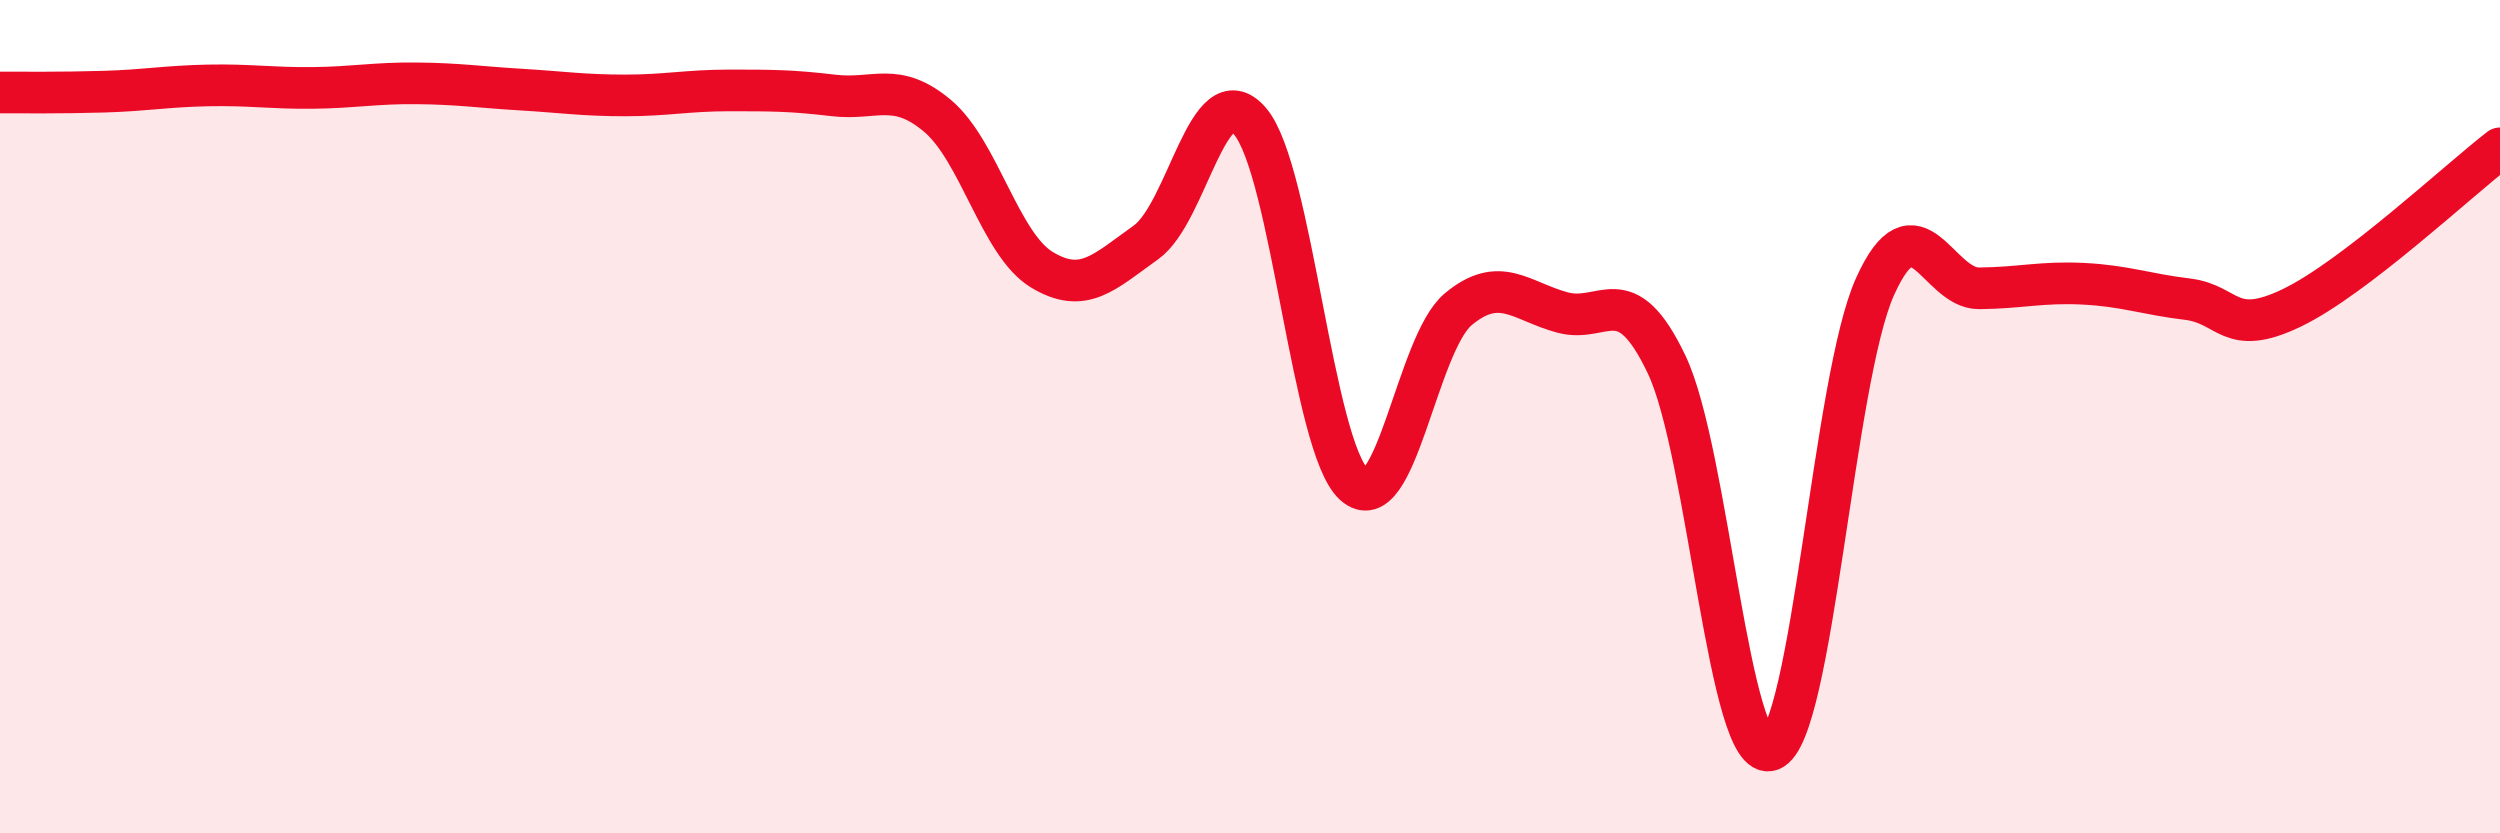 
    <svg width="60" height="20" viewBox="0 0 60 20" xmlns="http://www.w3.org/2000/svg">
      <path
        d="M 0,2.22 C 0.5,2.22 1.5,2.23 2.5,2.2 C 3.5,2.17 4,2.07 5,2.05 C 6,2.03 6.5,2.12 7.5,2.11 C 8.5,2.1 9,1.99 10,2 C 11,2.01 11.5,2.09 12.5,2.15 C 13.5,2.21 14,2.29 15,2.29 C 16,2.29 16.5,2.17 17.5,2.17 C 18.5,2.17 19,2.17 20,2.29 C 21,2.41 21.5,1.94 22.5,2.78 C 23.5,3.62 24,5.86 25,6.47 C 26,7.08 26.5,6.53 27.5,5.82 C 28.5,5.11 29,1.75 30,2.91 C 31,4.07 31.5,10.73 32.5,11.63 C 33.5,12.53 34,8.25 35,7.42 C 36,6.59 36.5,7.23 37.5,7.5 C 38.5,7.77 39,6.65 40,8.75 C 41,10.85 41.5,18.37 42.5,18 C 43.5,17.63 44,9.1 45,6.88 C 46,4.66 46.5,6.93 47.5,6.92 C 48.5,6.91 49,6.76 50,6.81 C 51,6.86 51.5,7.06 52.5,7.18 C 53.5,7.3 53.5,8.11 55,7.39 C 56.5,6.67 59,4.33 60,3.56L60 20L0 20Z"
        fill="#EB0A25"
        opacity="0.1"
        stroke-linecap="round"
        stroke-linejoin="round"
      />
      <path
        d="M 0,2.22 C 0.5,2.22 1.5,2.23 2.5,2.2 C 3.5,2.17 4,2.07 5,2.05 C 6,2.03 6.5,2.12 7.5,2.11 C 8.5,2.1 9,1.99 10,2 C 11,2.01 11.5,2.09 12.5,2.15 C 13.5,2.21 14,2.29 15,2.29 C 16,2.29 16.5,2.17 17.5,2.17 C 18.5,2.17 19,2.17 20,2.29 C 21,2.41 21.5,1.94 22.5,2.78 C 23.5,3.62 24,5.86 25,6.47 C 26,7.08 26.5,6.53 27.5,5.82 C 28.5,5.11 29,1.75 30,2.91 C 31,4.07 31.5,10.73 32.5,11.63 C 33.5,12.53 34,8.25 35,7.42 C 36,6.59 36.5,7.23 37.5,7.5 C 38.5,7.77 39,6.65 40,8.75 C 41,10.85 41.5,18.37 42.5,18 C 43.5,17.63 44,9.1 45,6.88 C 46,4.66 46.5,6.93 47.5,6.92 C 48.5,6.91 49,6.76 50,6.81 C 51,6.86 51.5,7.06 52.5,7.18 C 53.5,7.3 53.5,8.11 55,7.39 C 56.5,6.67 59,4.33 60,3.56"
        stroke="#EB0A25"
        stroke-width="1"
        fill="none"
        stroke-linecap="round"
        stroke-linejoin="round"
      />
    </svg>
  